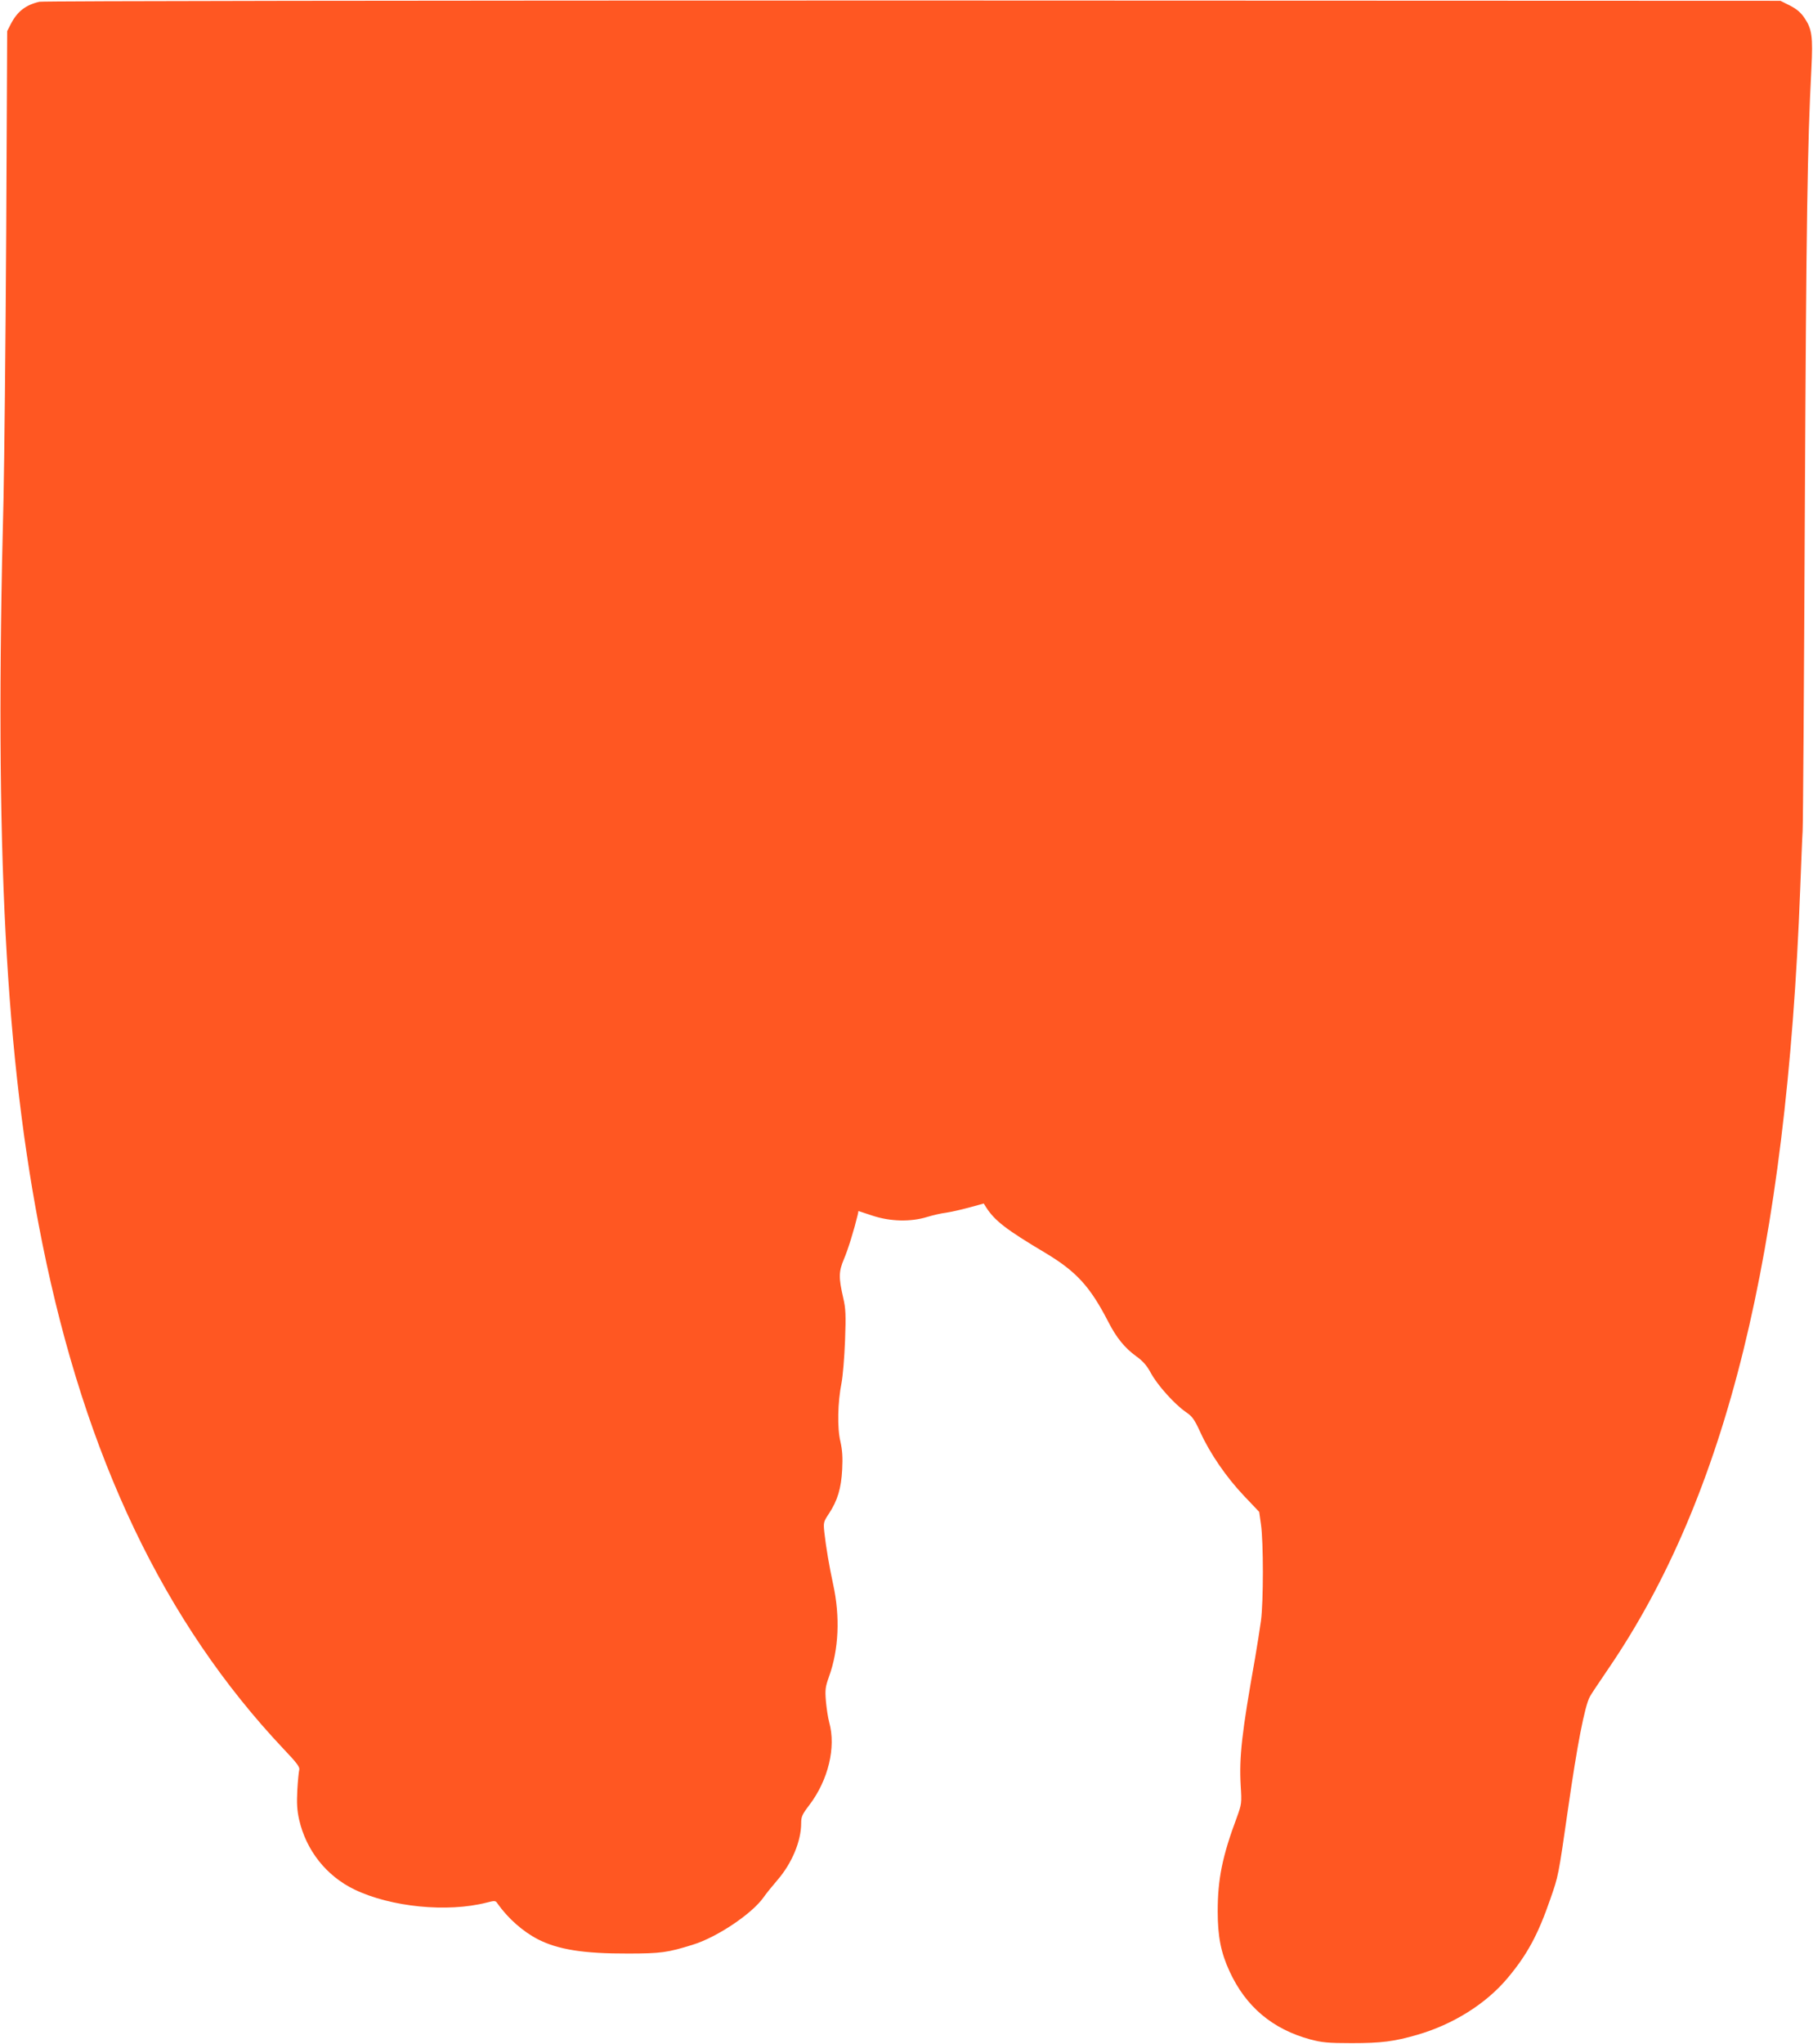 <?xml version="1.0" standalone="no"?>
<!DOCTYPE svg PUBLIC "-//W3C//DTD SVG 20010904//EN"
 "http://www.w3.org/TR/2001/REC-SVG-20010904/DTD/svg10.dtd">
<svg version="1.0" xmlns="http://www.w3.org/2000/svg"
 width="1136pt" height="1280pt" viewBox="0 0 1136 1280"
 preserveAspectRatio="xMidYMid meet">
<g transform="translate(0,1280) scale(0.1,-0.1)"
fill="#ff5722" stroke="none">
<path d="M247 12789 c-86 -20 -138 -60 -179 -139 l-23 -45 -6 -1260 c-4 -693
-12 -1444 -17 -1670 -57 -2204 11 -3507 243 -4660 270 -1341 763 -2375 1513
-3169 83 -87 102 -113 97 -130 -3 -12 -9 -69 -12 -127 -4 -81 -2 -124 11 -183
44 -194 171 -354 347 -439 229 -110 581 -145 828 -82 50 13 56 13 67 -4 67
-95 160 -177 255 -226 125 -64 287 -90 564 -89 204 0 249 6 408 56 149 46 366
191 440 294 17 25 58 75 89 111 90 104 148 243 148 355 0 41 6 55 52 115 118
156 167 360 124 516 -8 29 -17 89 -21 134 -6 72 -3 90 19 152 62 171 71 377
26 581 -23 106 -45 233 -55 326 -6 59 -5 64 29 115 54 82 77 159 83 276 4 76
1 121 -11 175 -21 86 -17 248 7 368 8 41 18 161 22 265 6 161 4 201 -11 265
-30 131 -29 166 4 245 26 60 65 188 86 276 l5 25 88 -29 c111 -37 240 -40 343
-8 36 11 88 23 115 26 28 4 92 18 144 32 l95 26 15 -24 c55 -85 127 -140 369
-284 197 -118 282 -211 397 -434 50 -98 103 -163 175 -215 42 -30 66 -58 91
-104 40 -75 147 -194 217 -243 43 -29 55 -46 93 -128 61 -134 163 -282 273
-398 l96 -101 11 -78 c16 -108 16 -487 0 -604 -7 -52 -24 -158 -37 -235 -83
-466 -100 -617 -90 -796 7 -112 6 -117 -24 -200 -91 -243 -120 -387 -120 -588
0 -158 20 -259 74 -376 102 -222 270 -363 507 -427 72 -19 109 -23 259 -23
185 0 265 10 410 52 225 65 431 194 566 355 124 148 191 272 268 495 51 146
50 140 111 564 57 398 104 643 137 704 7 14 59 91 114 172 742 1085 1118 2611
1204 4888 6 154 12 316 15 360 3 44 9 958 14 2030 9 1797 16 2267 41 2745 10
201 4 247 -43 317 -23 34 -48 56 -91 78 l-60 30 -5435 2 c-3145 0 -5452 -3
-5474 -8z"/>
</g>
</svg>
